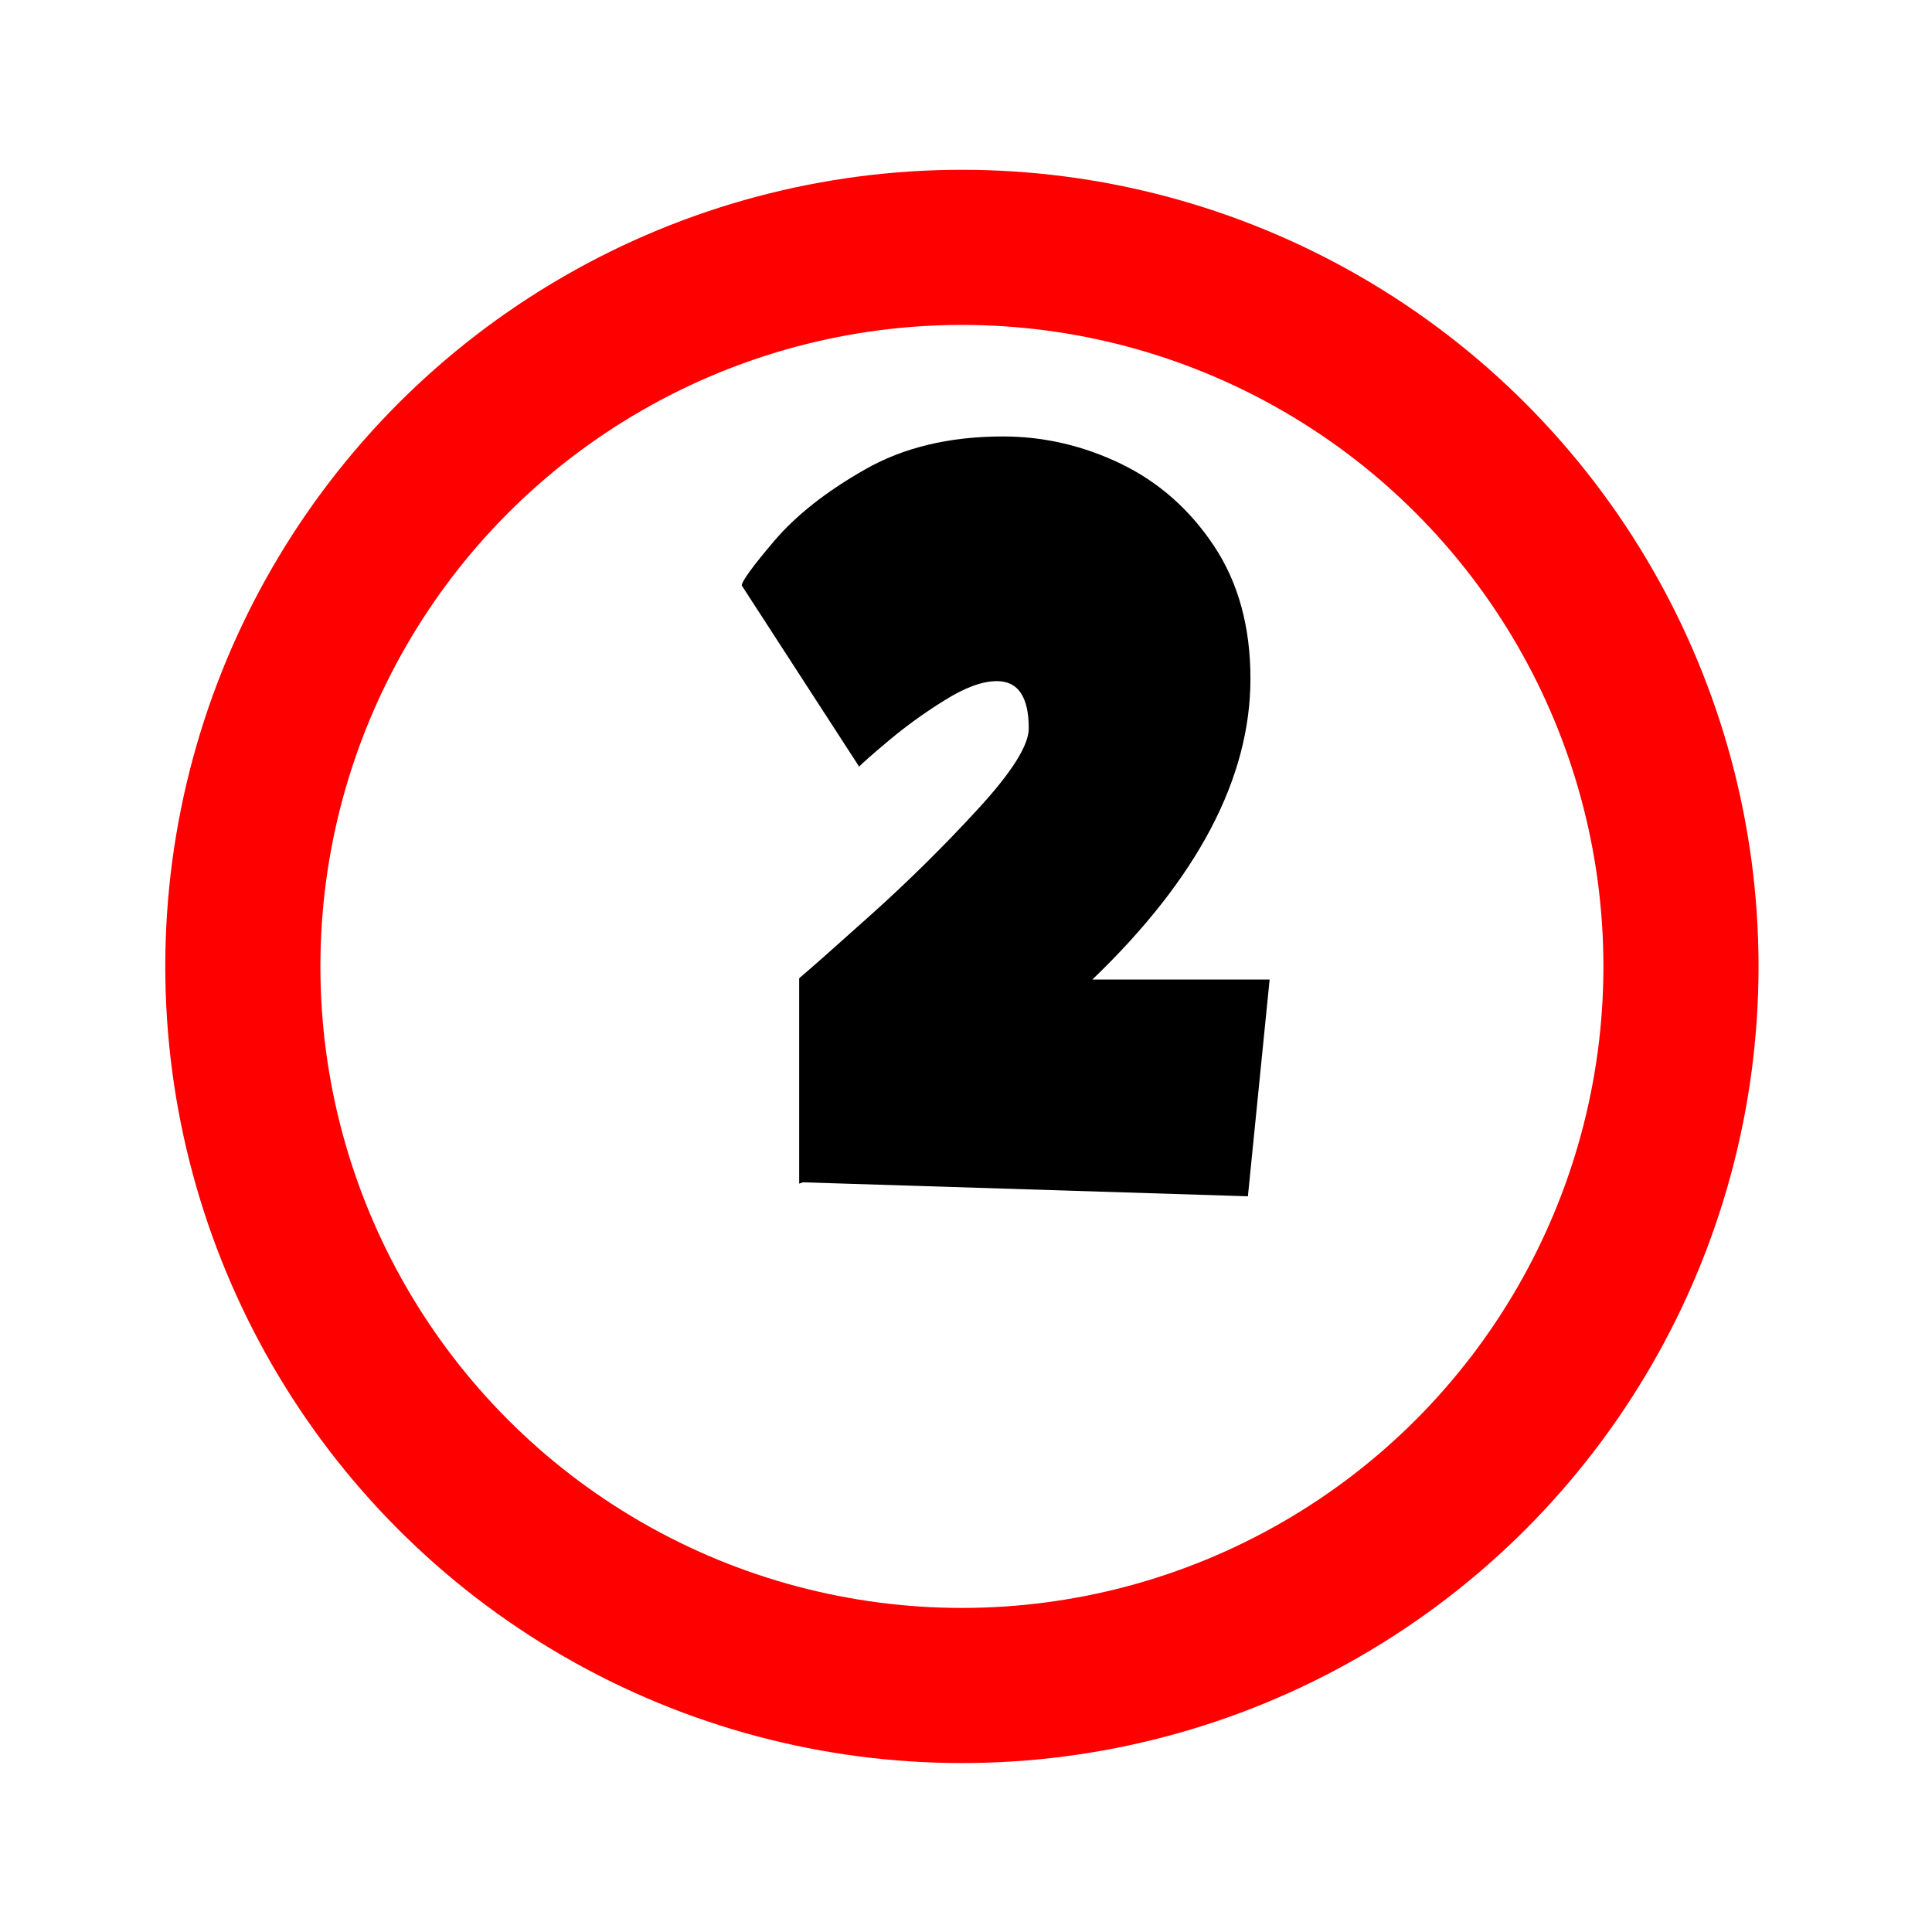 <?xml version="1.0" encoding="UTF-8"?> <svg xmlns="http://www.w3.org/2000/svg" xmlns:xlink="http://www.w3.org/1999/xlink" id="temp" viewBox="0 0 137 137"> <defs> <style> .cls-1 { stroke-width: 0px; } .cls-2 { fill: #fff; filter: url(#drop-shadow-34); stroke: red; stroke-miterlimit: 10; stroke-width: 11px; } </style> <filter id="drop-shadow-34" filterUnits="userSpaceOnUse"> <feOffset dx="-3" dy="3"></feOffset> <feGaussianBlur result="blur" stdDeviation="2"></feGaussianBlur> <feFlood flood-color="#685623" flood-opacity=".44"></feFlood> <feComposite in2="blur" operator="in"></feComposite> <feComposite in="SourceGraphic"></feComposite> </filter> </defs> <circle class="cls-2" cx="71.21" cy="65.53" r="50.99"></circle> <path class="cls-1" d="m61.78,64.85c2.62-2.35,5.14-4.84,7.55-7.46,2.41-2.62,3.62-4.53,3.62-5.74,0-2.23-.75-3.35-2.26-3.35-1.03,0-2.26.45-3.71,1.36-1.45.9-2.74,1.84-3.89,2.8-1.15.96-1.87,1.6-2.17,1.9l-8.32-12.84c0-.3.77-1.36,2.3-3.16,1.54-1.81,3.68-3.5,6.42-5.06,2.74-1.57,6.01-2.35,9.81-2.35,2.89,0,5.68.65,8.36,1.94,2.68,1.3,4.88,3.24,6.6,5.83,1.72,2.59,2.58,5.73,2.58,9.4,0,7.05-3.74,14.17-11.21,21.34h12.57l-1.54,15.37-31.55-.99-.27.09v-14.56c.78-.66,2.49-2.17,5.11-4.52Z"></path> </svg> 
